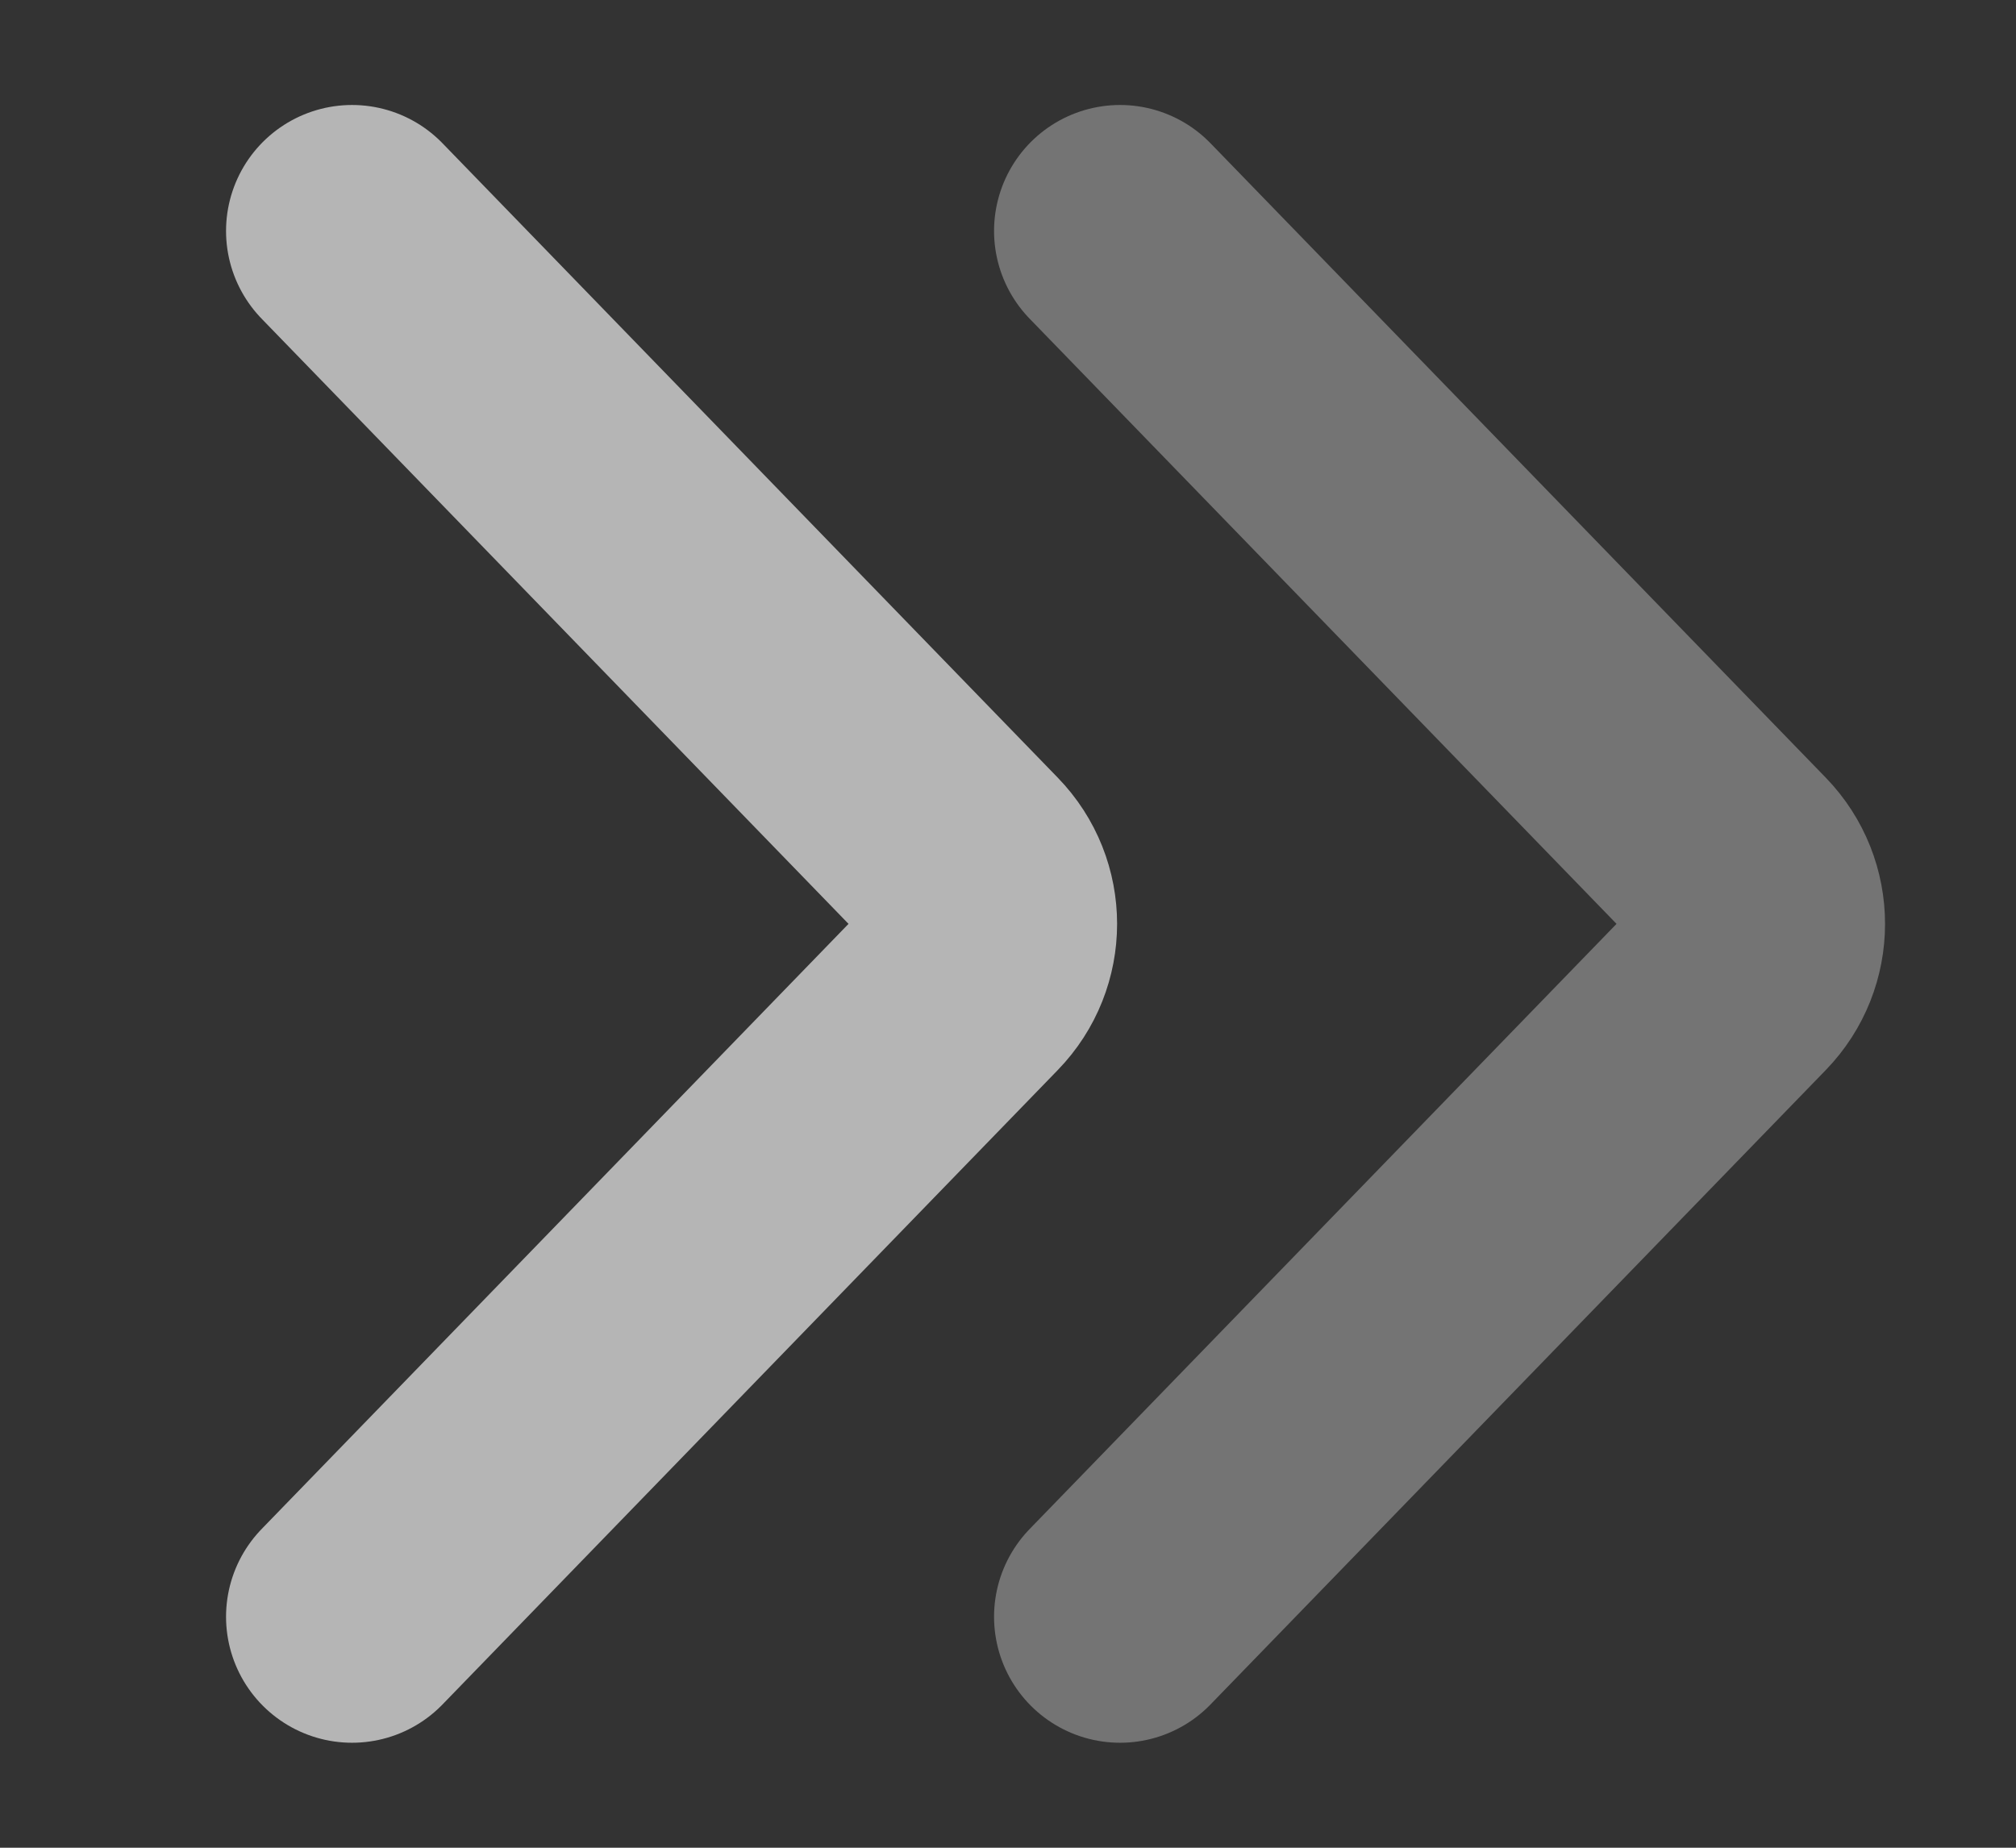 <svg width="24" height="22" viewBox="0 0 24 22" fill="none" xmlns="http://www.w3.org/2000/svg">
<rect x="0" y="0" width="24" height="22" fill="#333333" stroke="none"/>
<path opacity="0.8" d="M4.191 2.75L11.516 10.304C11.893 10.692 11.893 11.308 11.516 11.696L4.191 19.25" stroke="white" stroke-opacity="0.8" stroke-width="3" stroke-linecap="round" stroke-linejoin="round"/>
<path opacity="0.8" d="M13.334 2.75L20.659 10.304C21.035 10.692 21.035 11.308 20.659 11.696L13.334 19.25" stroke="white" stroke-opacity="0.4" stroke-width="3" stroke-linecap="round" stroke-linejoin="round"/>
</svg>
